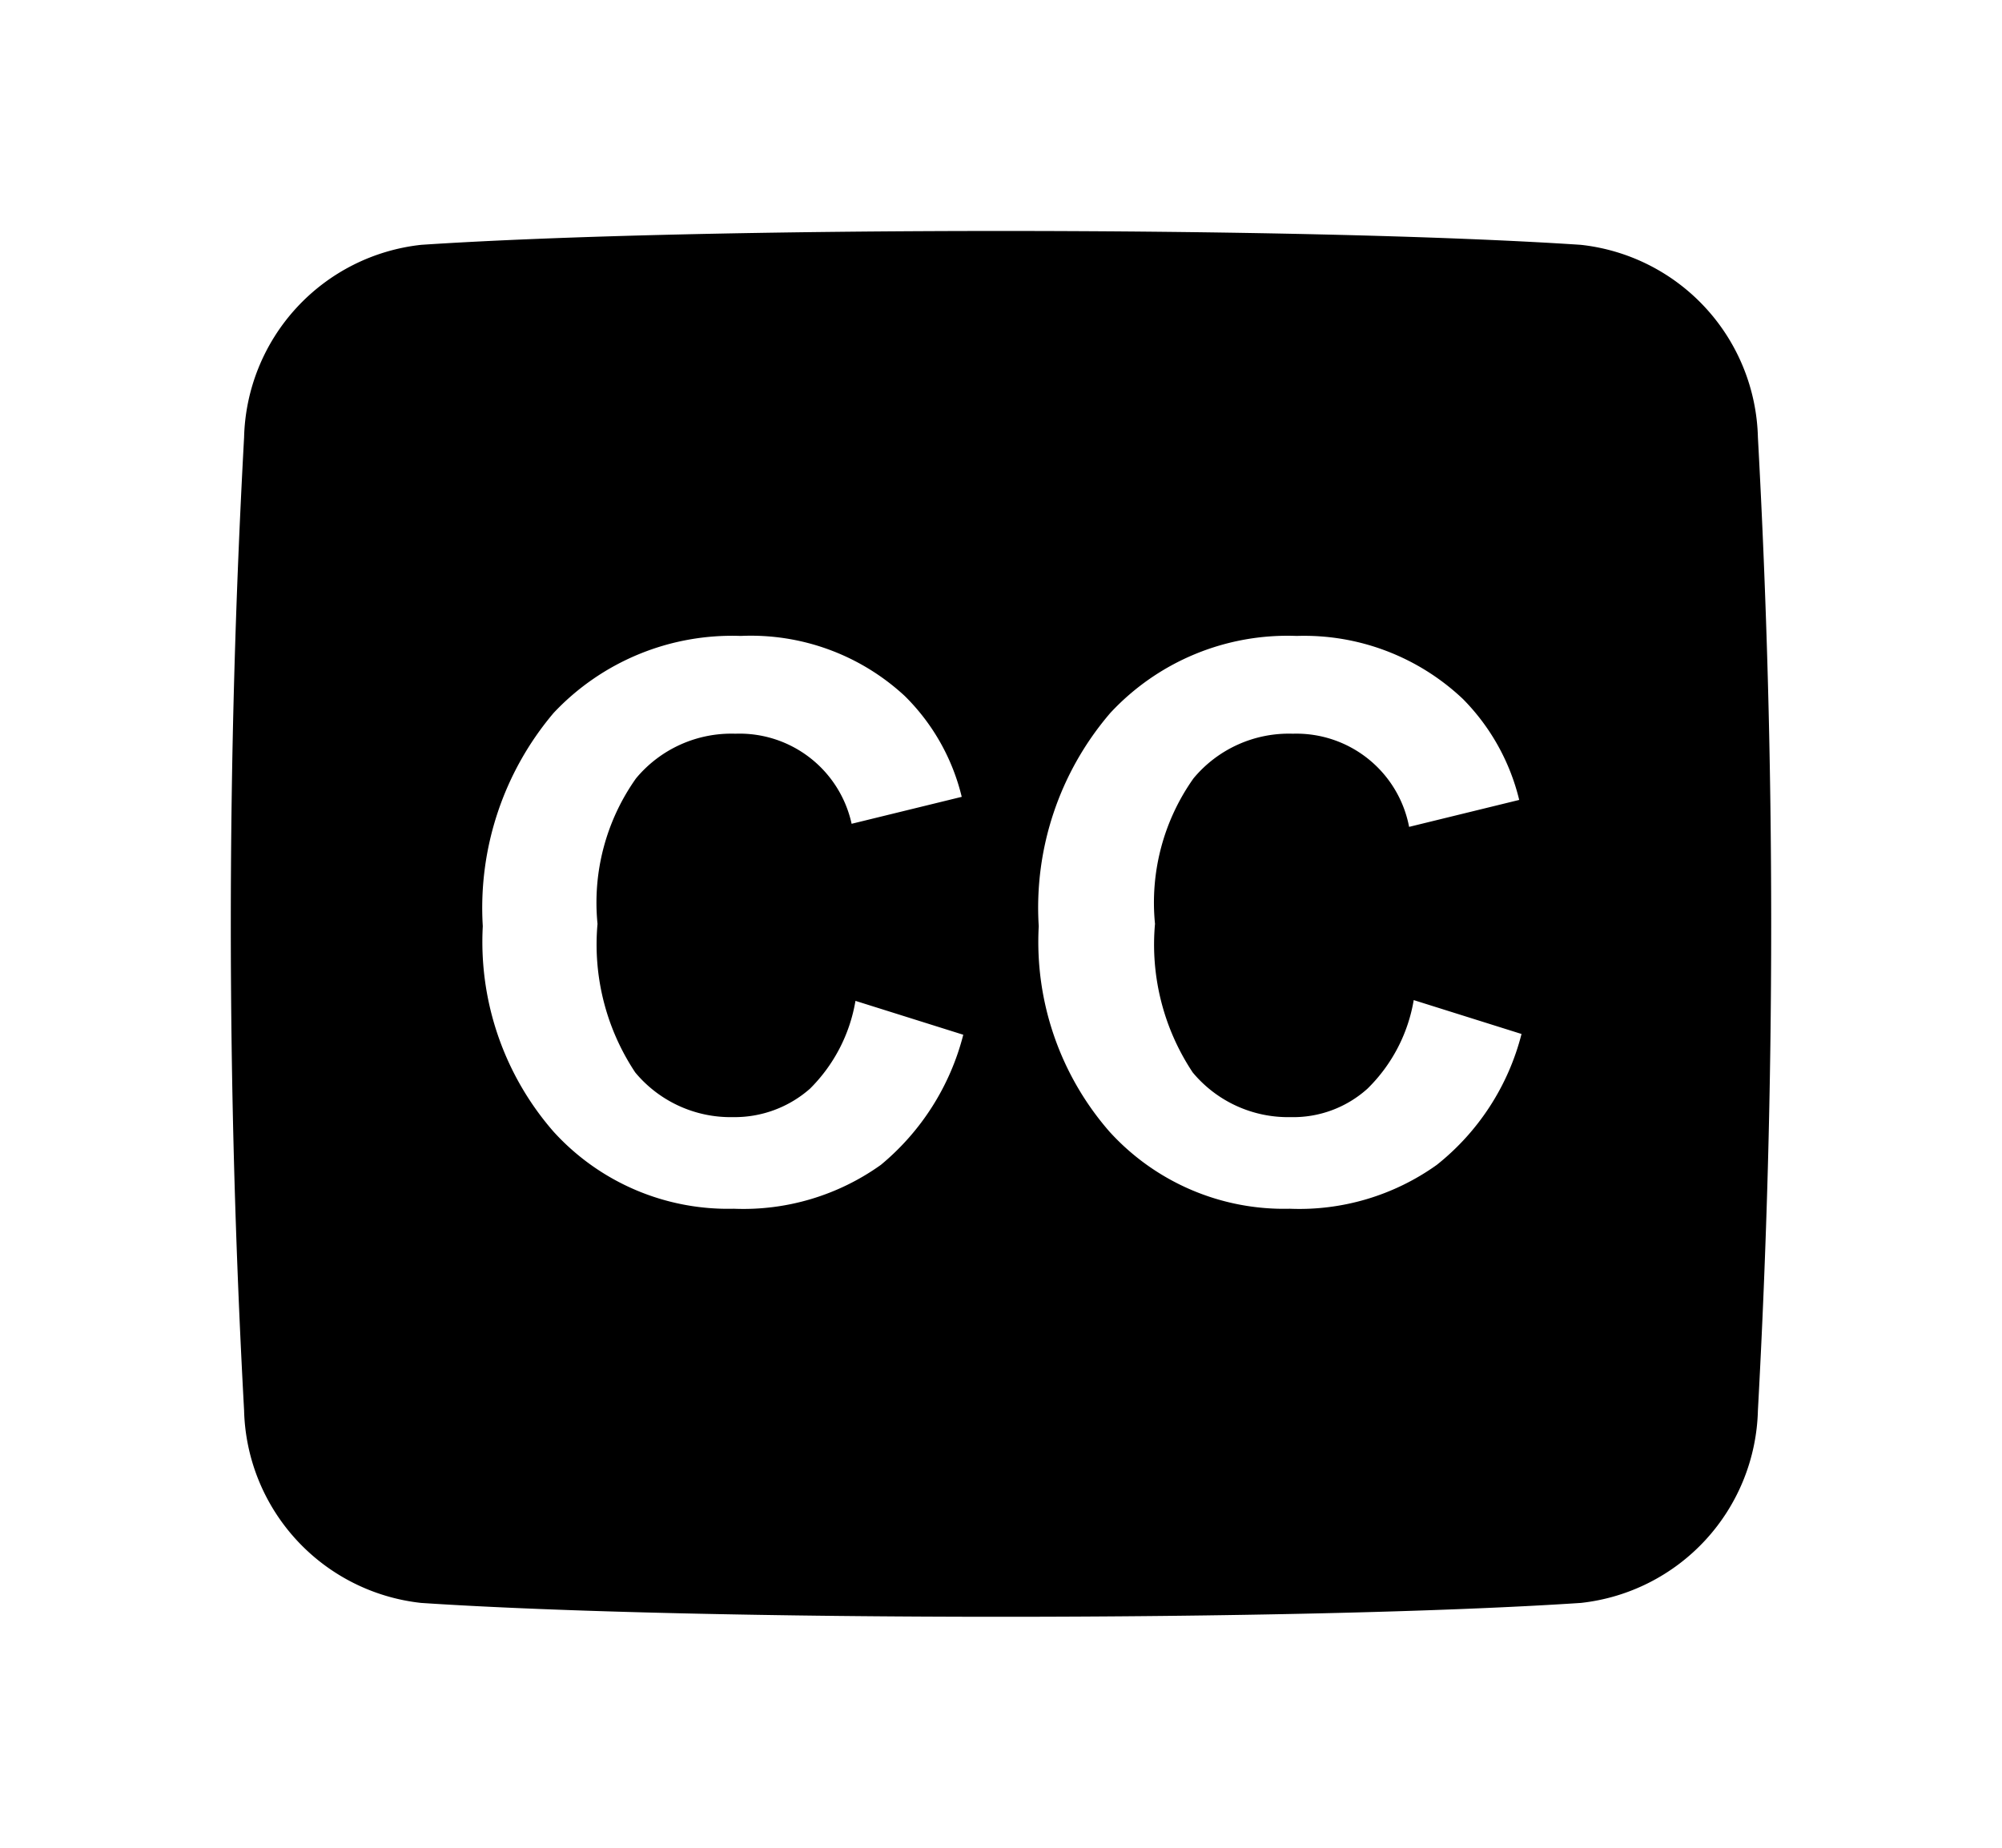 <svg xmlns="http://www.w3.org/2000/svg" aria-hidden="true" viewBox="0 0 26 24">
  <path d="M22.83 5.68a2.58 2.58 0 0 0-2.3-2.5c-3.62-.24-11.44-.24-15.06 0a2.58 2.58 0 0 0-2.3 2.5c-.23 4.21-.23 8.43 0 12.64a2.58 2.58 0 0 0 2.3 2.5c3.62.24 11.44.24 15.06 0a2.58 2.58 0 0 0 2.3-2.5c.23-4.21.23-8.43 0-12.64Zm-11.39 9.45a3.07 3.07 0 0 1-1.91.57 3.06 3.06 0 0 1-2.34-1 3.75 3.75 0 0 1-.92-2.67 3.92 3.92 0 0 1 .92-2.77 3.18 3.18 0 0 1 2.43-1 2.94 2.94 0 0 1 2.13.78c.364.359.62.813.74 1.31l-1.43.35a1.49 1.49 0 0 0-1.51-1.17 1.61 1.61 0 0 0-1.29.58 2.79 2.79 0 0 0-.5 1.89 3 3 0 0 0 .49 1.93 1.61 1.61 0 0 0 1.27.58 1.48 1.48 0 0 0 1-.37 2.1 2.1 0 0 0 .59-1.14l1.4.44a3.23 3.23 0 0 1-1.07 1.69Zm7.22 0a3.07 3.07 0 0 1-1.91.57 3.06 3.06 0 0 1-2.34-1 3.75 3.75 0 0 1-.92-2.67 3.88 3.88 0 0 1 .93-2.77 3.14 3.14 0 0 1 2.42-1 3 3 0 0 1 2.16.82 2.8 2.8 0 0 1 .73 1.31l-1.43.35a1.49 1.49 0 0 0-1.51-1.21 1.61 1.61 0 0 0-1.29.58A2.79 2.79 0 0 0 15 12a3 3 0 0 0 .49 1.93 1.61 1.61 0 0 0 1.27.58 1.44 1.44 0 0 0 1-.37 2.1 2.1 0 0 0 .6-1.15l1.4.44a3.17 3.17 0 0 1-1.1 1.7Z"/>
</svg>
